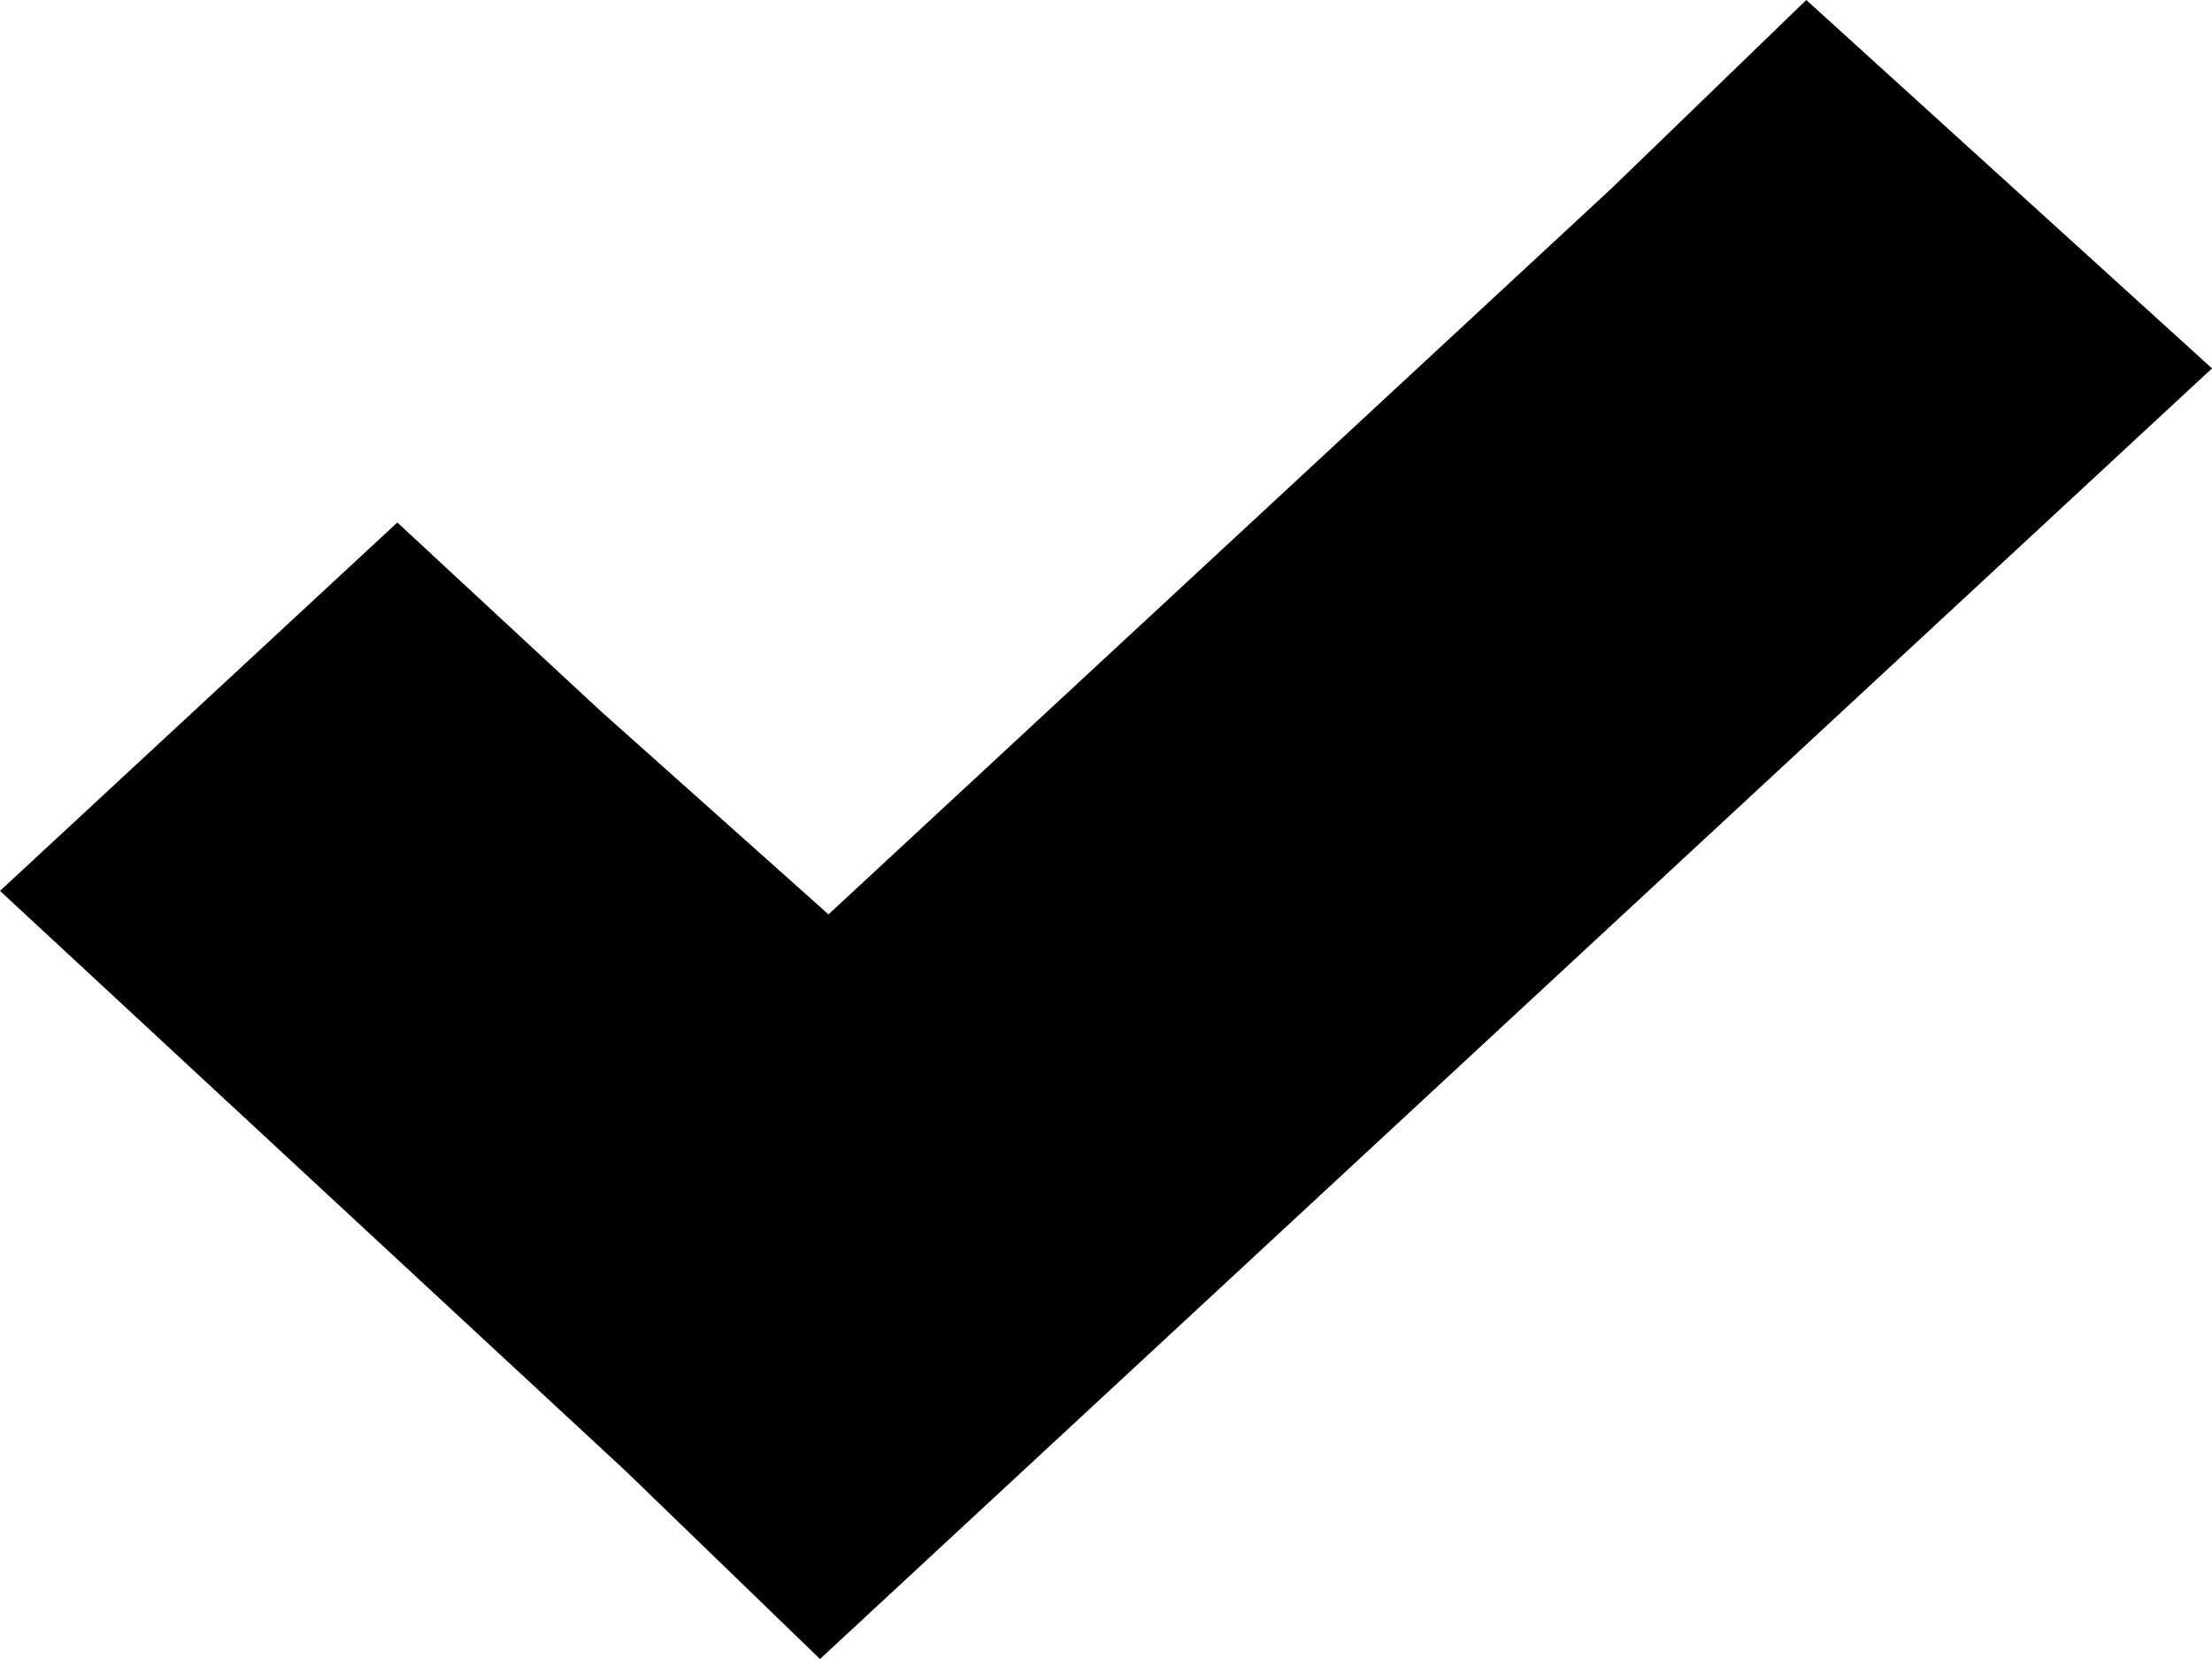 <svg width="24" height="18" viewBox="0 0 24 18" fill="none" xmlns="http://www.w3.org/2000/svg">
<path d="M19.598 0L17.488 2.041L8.989 9.921L6.512 7.71L4.311 5.669L0 9.666L2.201 11.707L6.787 15.959L8.897 18L11.098 15.959L21.799 6.038L24 3.997L19.598 0Z" fill="black"/>
</svg>
